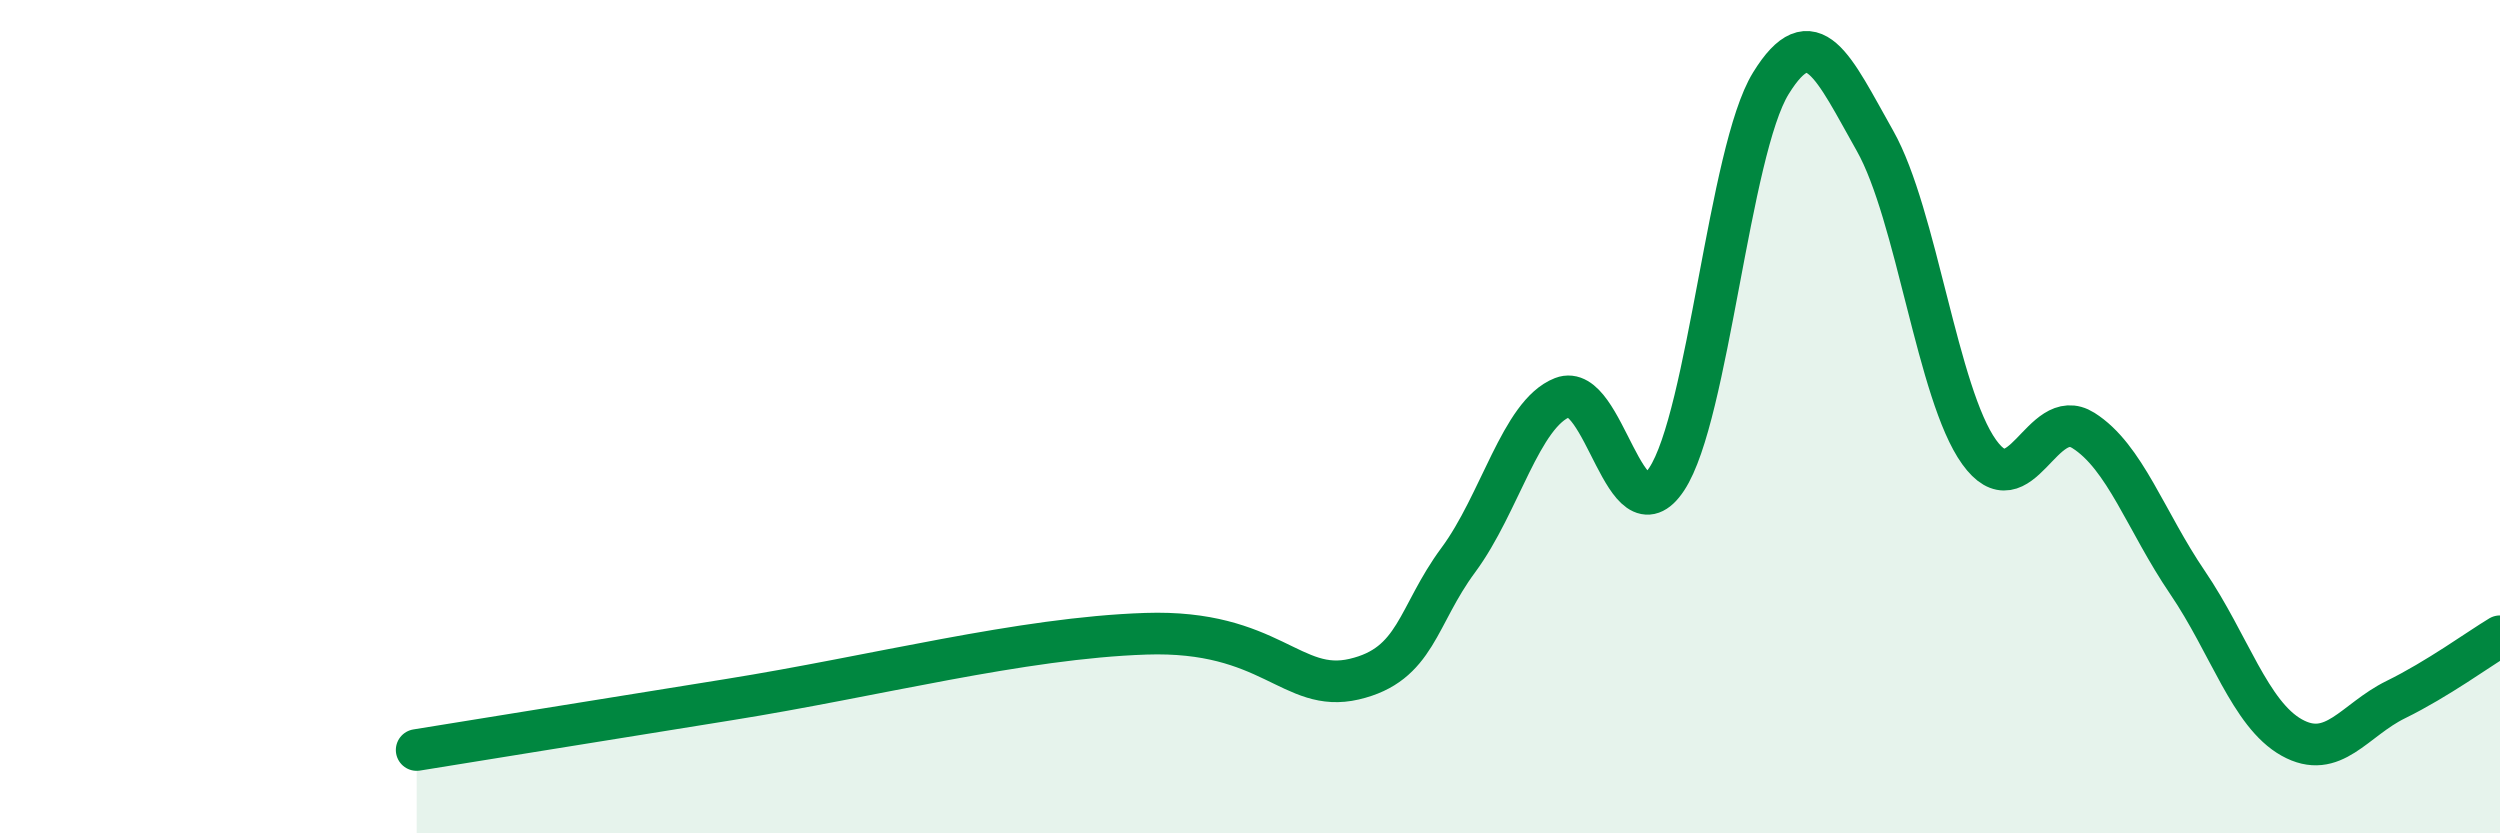 
    <svg width="60" height="20" viewBox="0 0 60 20" xmlns="http://www.w3.org/2000/svg">
      <path
        d="M 10,18 C 11.5,17.76 14,17.35 17.5,16.79 C 21,16.23 24.5,15.31 27.5,15.21 C 30.5,15.11 31,16.65 32.5,16.3 C 34,15.95 34,14.79 35,13.44 C 36,12.09 36.5,9.93 37.5,9.54 C 38.5,9.15 39,13.01 40,11.5 C 41,9.99 41.5,3.62 42.5,2 C 43.5,0.38 44,1.61 45,3.38 C 46,5.15 46.5,9.46 47.5,10.85 C 48.5,12.24 49,9.7 50,10.33 C 51,10.96 51.5,12.51 52.5,13.98 C 53.5,15.45 54,17.14 55,17.7 C 56,18.26 56.5,17.28 57.5,16.79 C 58.5,16.3 59.5,15.57 60,15.27L60 20L10 20Z"
        fill="#008740"
        opacity="0.1"
        stroke-linecap="round"
        stroke-linejoin="round"
      />
      <path
        d="M 10,18 C 11.5,17.76 14,17.35 17.5,16.79 C 21,16.23 24.5,15.31 27.5,15.21 C 30.5,15.11 31,16.65 32.5,16.3 C 34,15.95 34,14.79 35,13.44 C 36,12.09 36.5,9.93 37.5,9.54 C 38.5,9.15 39,13.01 40,11.5 C 41,9.99 41.5,3.62 42.5,2 C 43.5,0.38 44,1.61 45,3.38 C 46,5.15 46.5,9.46 47.5,10.85 C 48.5,12.24 49,9.7 50,10.33 C 51,10.96 51.5,12.51 52.5,13.98 C 53.5,15.45 54,17.14 55,17.7 C 56,18.26 56.5,17.28 57.5,16.79 C 58.5,16.3 59.5,15.57 60,15.27"
        stroke="#008740"
        stroke-width="1"
        fill="none"
        stroke-linecap="round"
        stroke-linejoin="round"
      />
    </svg>
  